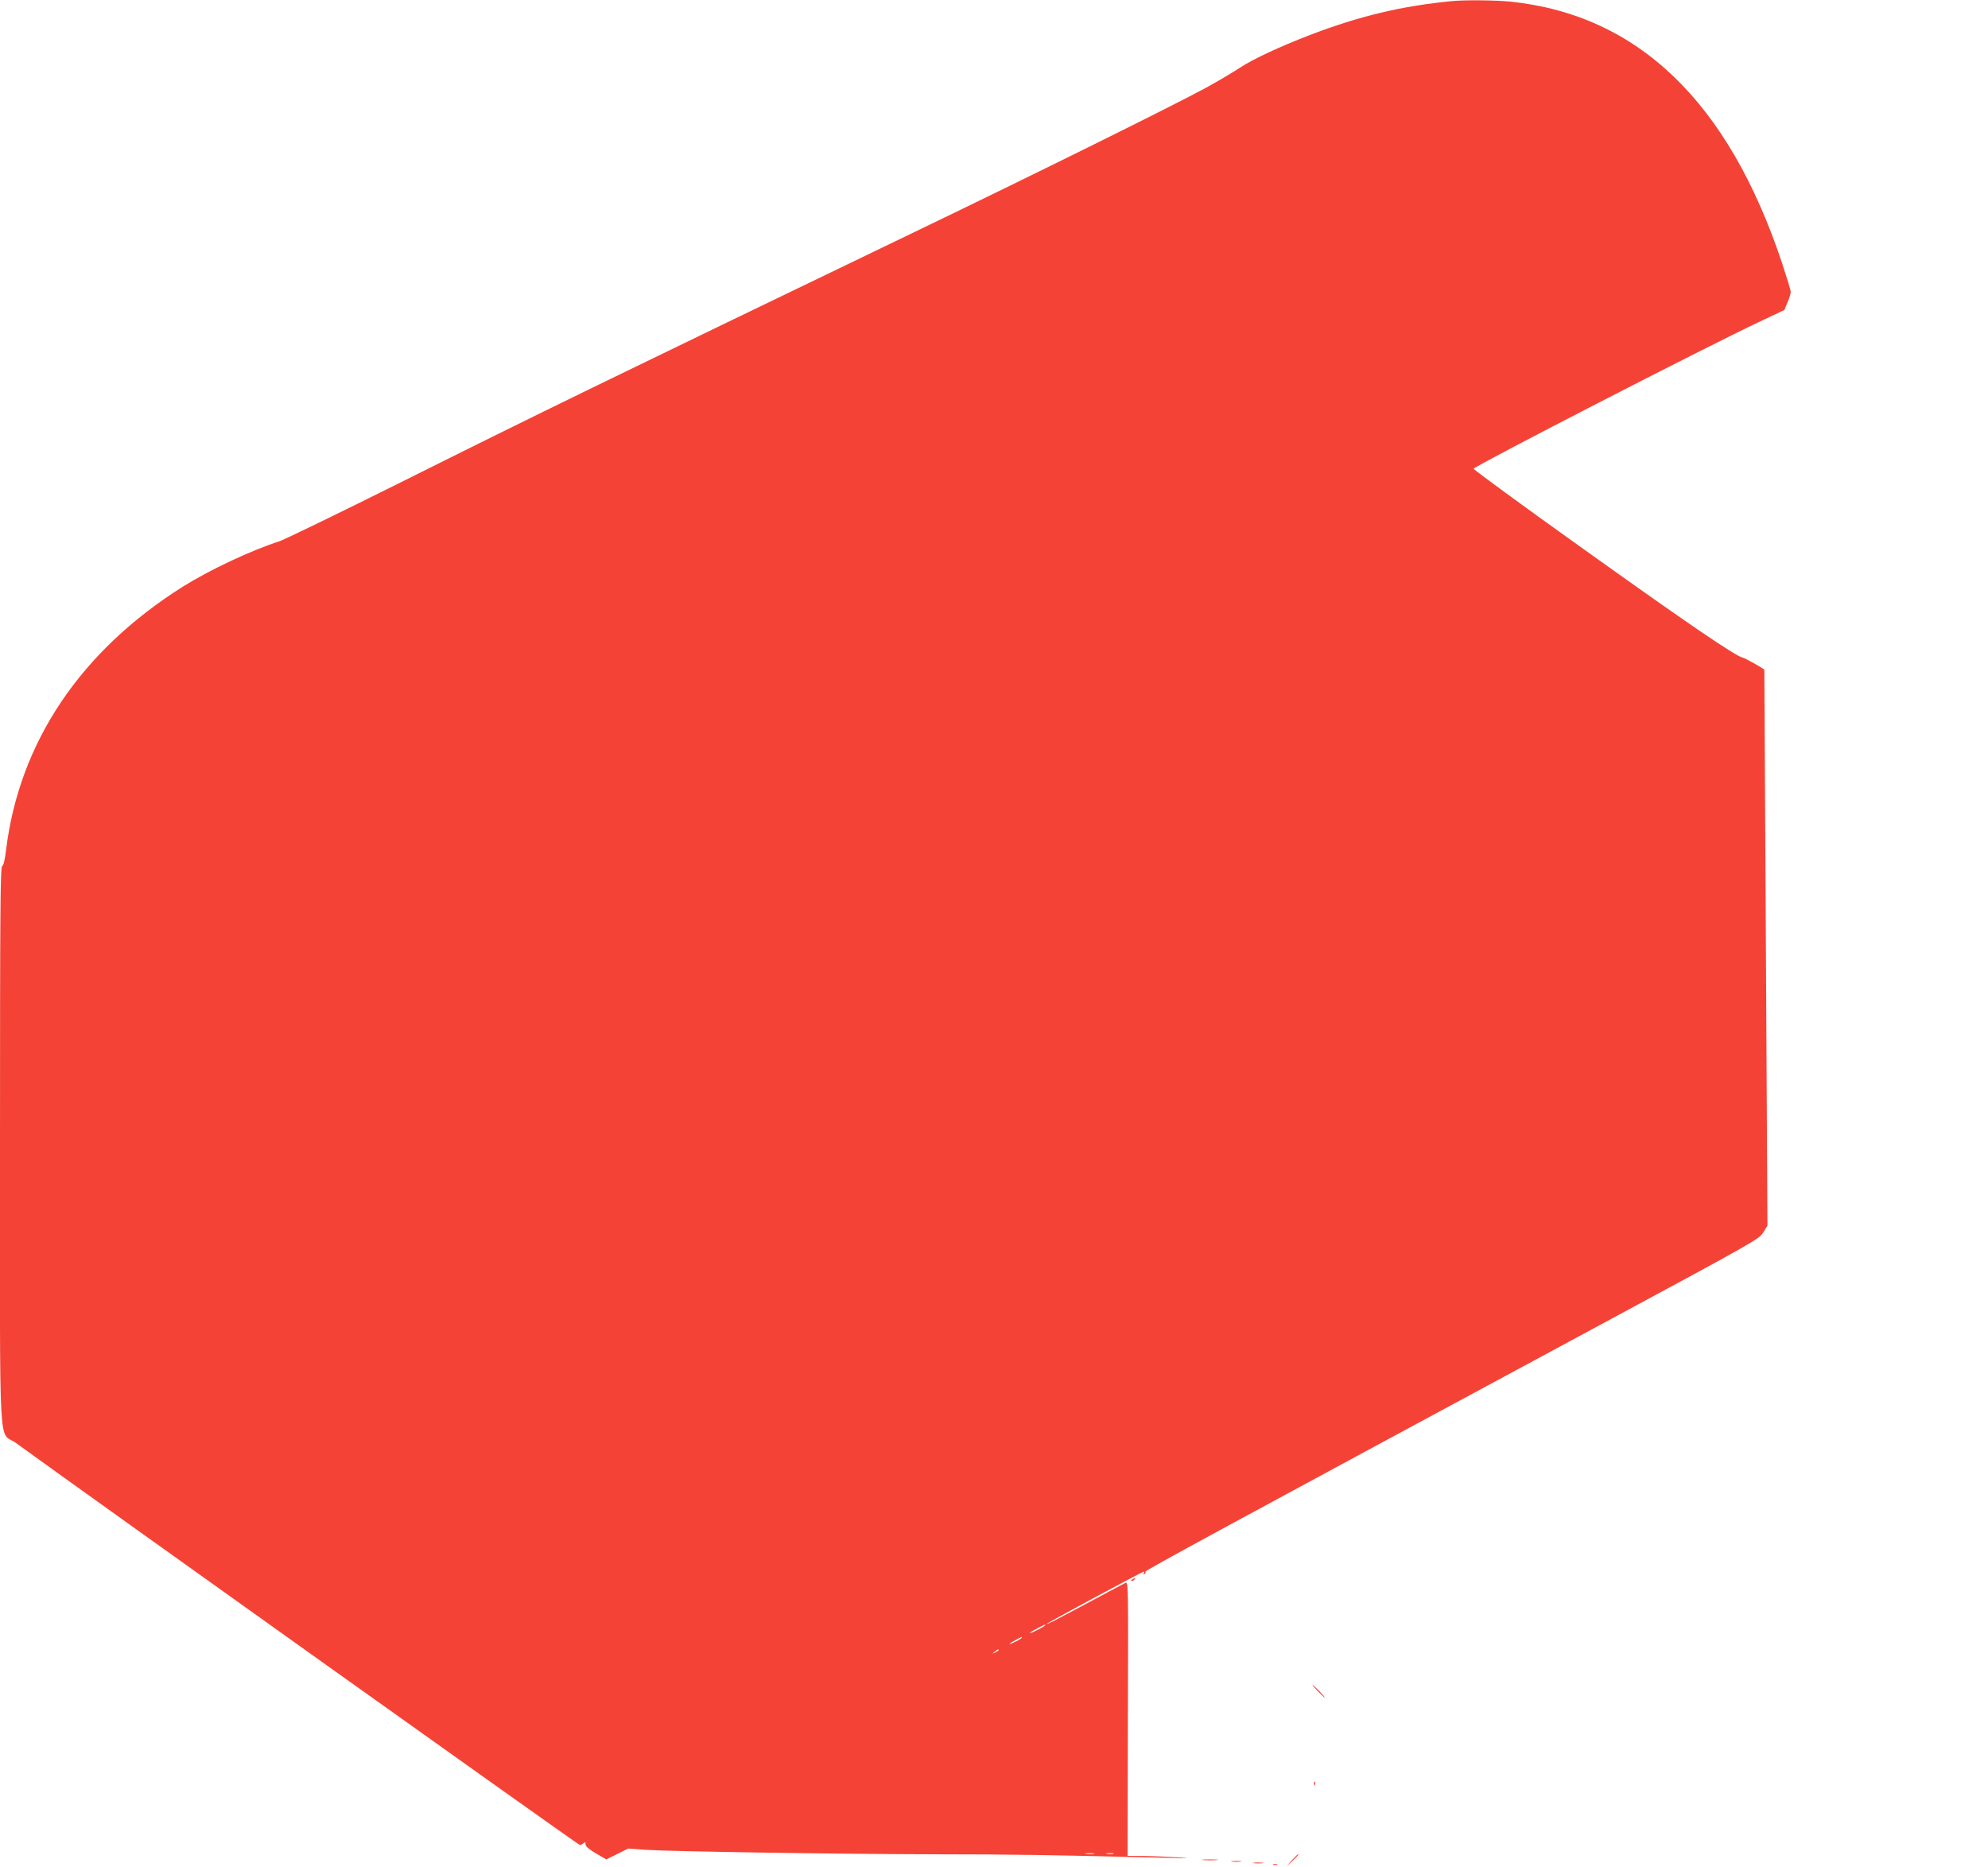 <?xml version="1.0" standalone="no"?>
<!DOCTYPE svg PUBLIC "-//W3C//DTD SVG 20010904//EN"
 "http://www.w3.org/TR/2001/REC-SVG-20010904/DTD/svg10.dtd">
<svg version="1.0" xmlns="http://www.w3.org/2000/svg"
 width="1280pt" height="1202pt" viewBox="0 0 1280 1202"
 preserveAspectRatio="xMidYMid meet">
<g transform="translate(0,1202) scale(0.1,-0.1)"
fill="#f44336" stroke="none">
<path d="M9350 12013 c-325 -31 -600 -97 -920 -220 -192 -74 -361 -153 -445
-208 -44 -29 -143 -88 -220 -130 -196 -107 -1091 -551 -1910 -945 -1973 -951
-2366 -1142 -3275 -1596 -399 -199 -750 -369 -780 -379 -184 -59 -449 -184
-622 -292 -659 -415 -1054 -1003 -1139 -1696 -8 -65 -16 -100 -25 -104 -12 -4
-14 -292 -14 -1799 0 -2056 -12 -1833 102 -1915 493 -358 3622 -2589 3631
-2589 7 0 18 5 25 12 9 9 12 8 12 -8 0 -13 21 -31 67 -58 l67 -39 70 35 71 35
110 -8 c160 -11 1274 -28 1885 -29 459 0 720 -4 1485 -23 134 -4 148 -3 65 3
-58 4 -156 8 -218 9 l-112 1 2 884 c3 881 3 884 -17 873 -11 -5 -110 -58 -220
-117 -242 -129 -285 -152 -285 -146 0 5 615 336 624 336 4 0 4 -5 0 -12 -4 -7
-3 -8 5 -4 6 4 9 11 6 16 -4 7 471 265 2965 1609 950 512 986 532 1013 575
l27 44 -10 1788 c-5 984 -10 1790 -10 1791 0 6 -123 75 -138 78 -45 8 -360
223 -1024 698 -394 281 -713 515 -710 519 31 30 1494 783 1834 943 l167 79 20
49 c12 27 21 58 21 67 0 10 -25 92 -55 183 -346 1042 -929 1603 -1754 1687
-96 9 -289 11 -371 3z m-2620 -10458 c0 -2 -22 -16 -50 -30 -27 -14 -50 -23
-50 -20 0 2 21 16 48 29 53 28 52 28 52 21z m-150 -80 c0 -2 -18 -14 -40 -25
-22 -11 -40 -18 -40 -15 0 2 17 13 38 24 42 23 42 23 42 16z m-150 -80 c0 -2
-10 -9 -22 -15 -22 -11 -22 -10 -4 4 21 17 26 19 26 11z m613 -1312 c-13 -2
-35 -2 -50 0 -16 2 -5 4 22 4 28 0 40 -2 28 -4z m125 0 c-10 -2 -28 -2 -40 0
-13 2 -5 4 17 4 22 1 32 -1 23 -4z"/>
<path d="M7290 1850 c-9 -6 -10 -10 -3 -10 6 0 15 5 18 10 8 12 4 12 -15 0z"/>
<path d="M8485 1130 c21 -22 41 -40 44 -40 3 0 -13 18 -34 40 -21 22 -41 40
-44 40 -3 0 13 -18 34 -40z"/>
<path d="M8461 534 c0 -11 3 -14 6 -6 3 7 2 16 -1 19 -3 4 -6 -2 -5 -13z"/>
<path d="M8319 43 l-34 -38 38 34 c34 33 42 41 34 41 -2 0 -19 -17 -38 -37z"/>
<path d="M7748 43 c23 -2 61 -2 85 0 23 2 4 4 -43 4 -47 0 -66 -2 -42 -4z"/>
<path d="M7933 33 c15 -2 39 -2 55 0 15 2 2 4 -28 4 -30 0 -43 -2 -27 -4z"/>
<path d="M8073 23 c15 -2 39 -2 55 0 15 2 2 4 -28 4 -30 0 -43 -2 -27 -4z"/>
<path d="M8198 13 c6 -2 18 -2 25 0 6 3 1 5 -13 5 -14 0 -19 -2 -12 -5z"/>
</g>
</svg>
